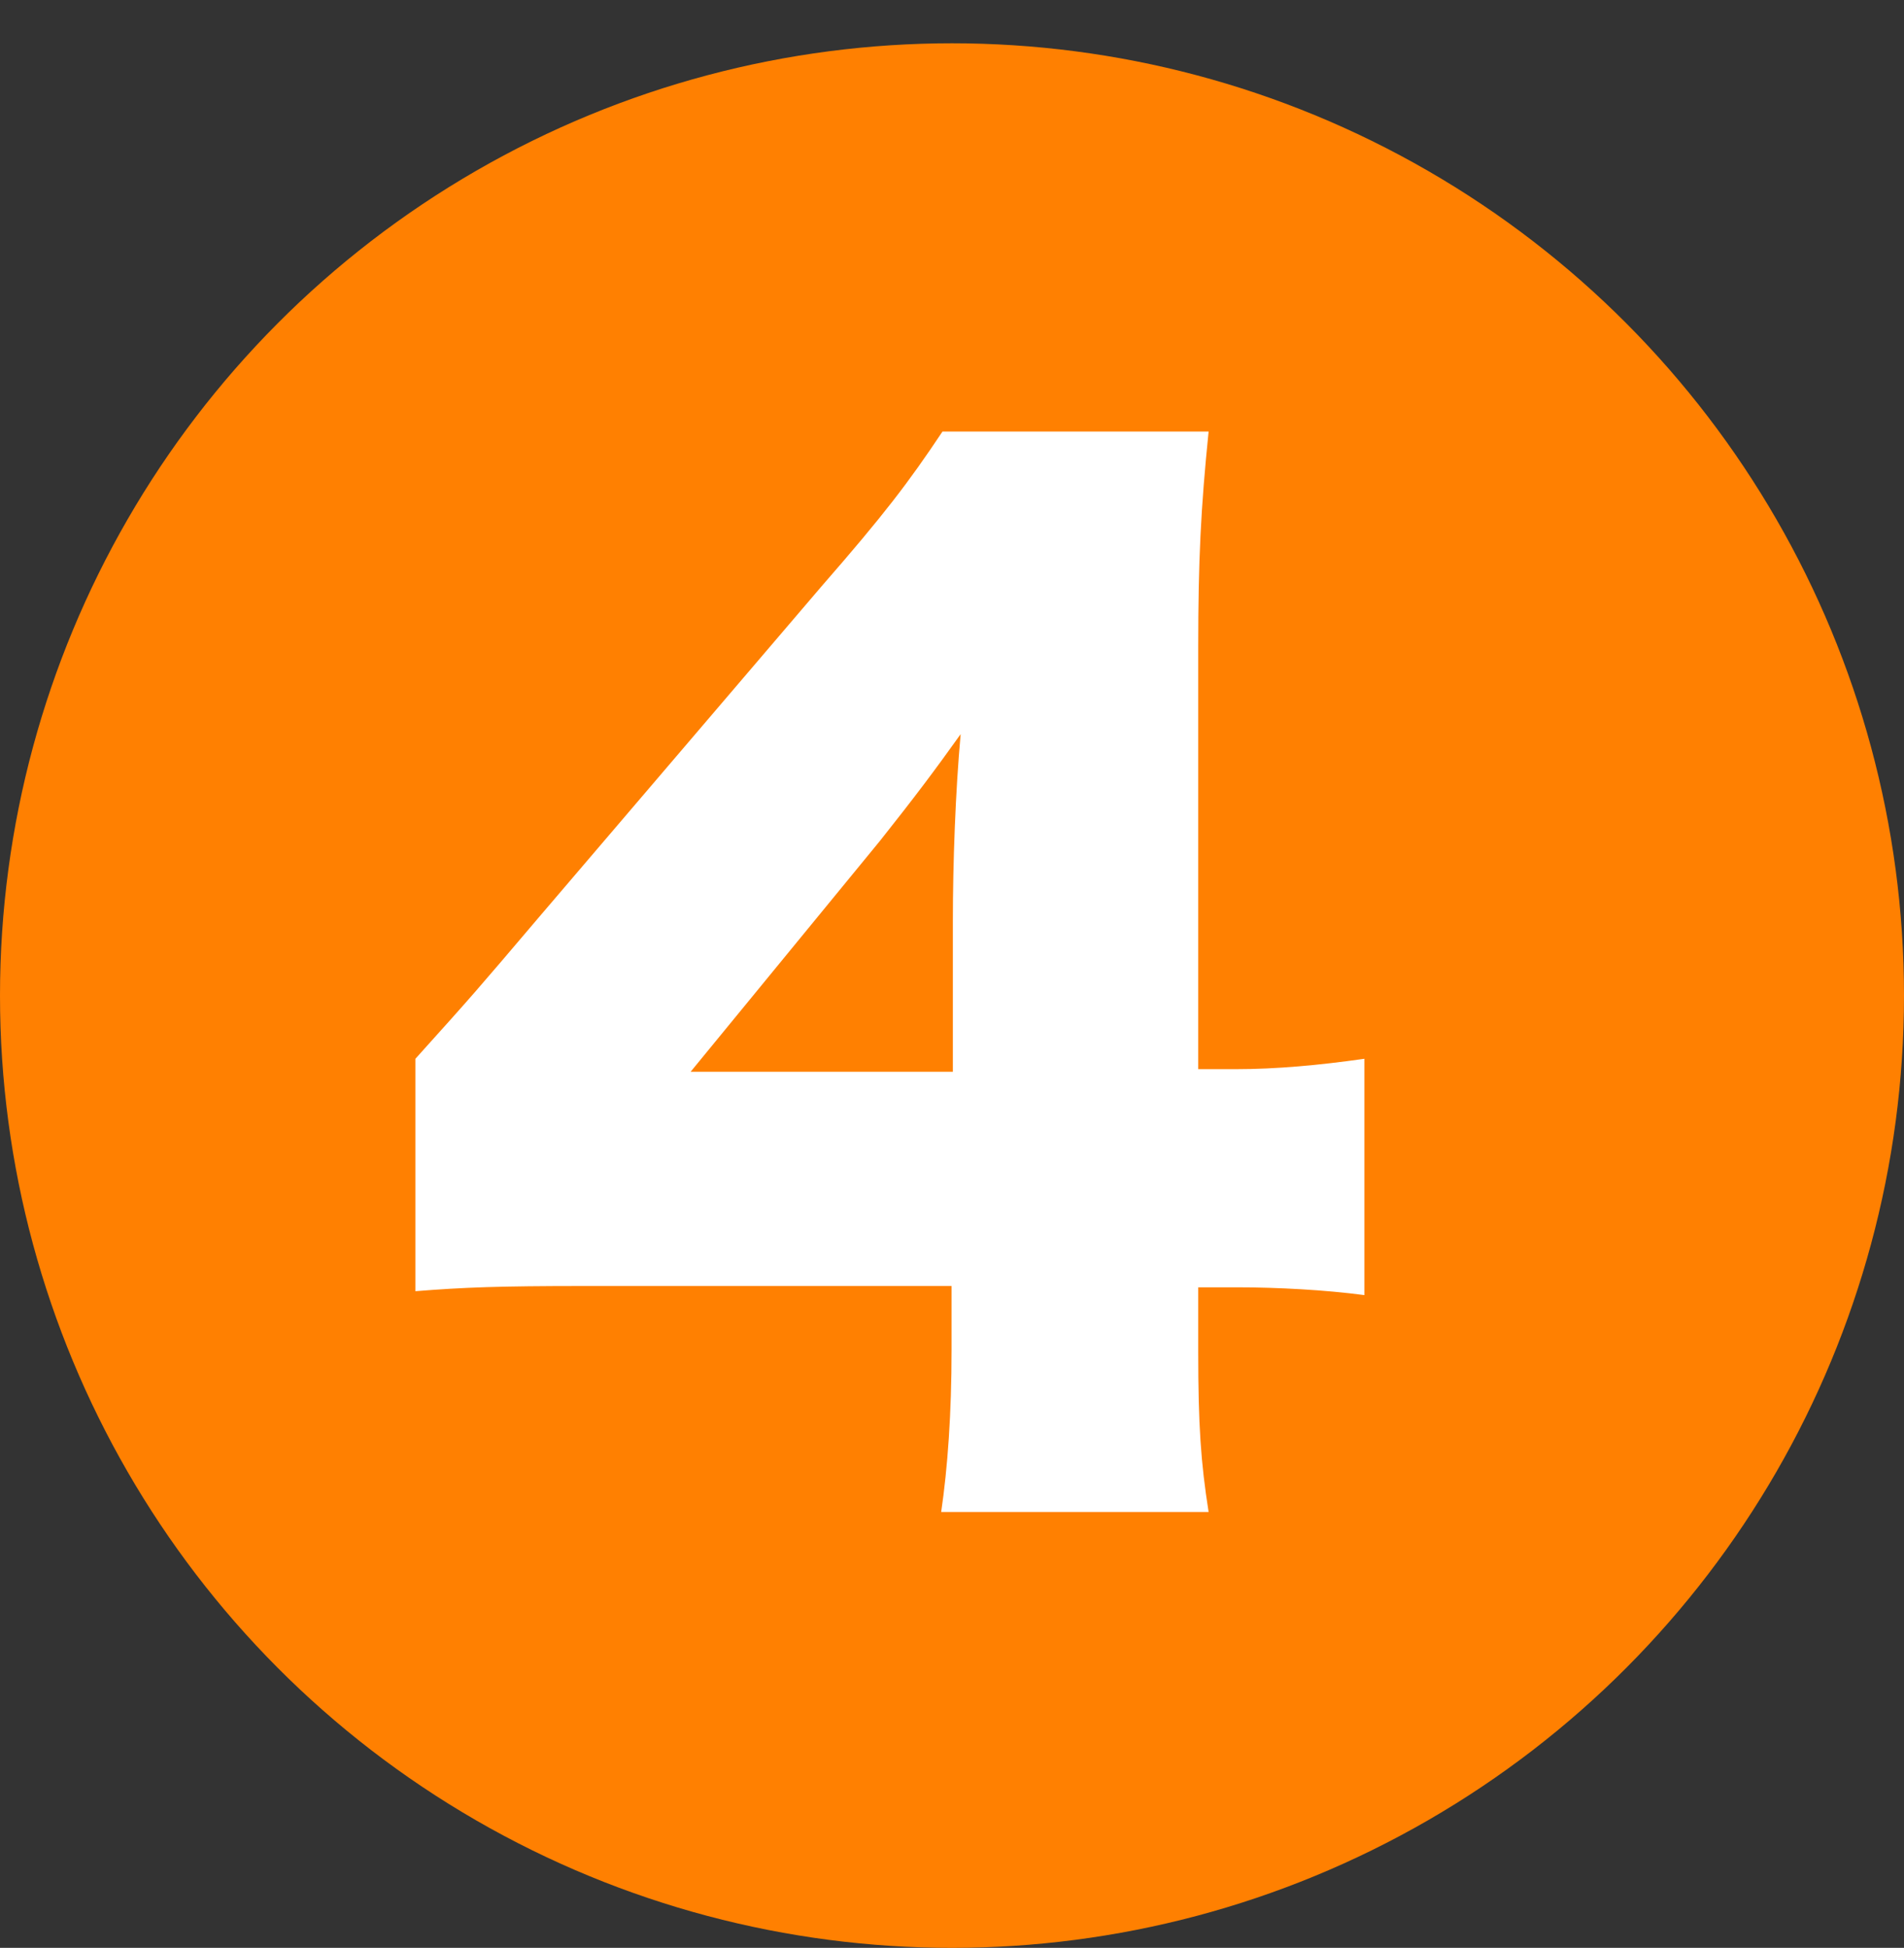 <svg width="44" height="45" viewBox="0 0 44 45" fill="none" xmlns="http://www.w3.org/2000/svg">
<rect x="0" y="0" width="44" height="45" fill="#333333" stroke="none"/>
<circle cx="22" cy="23" r="22" fill="#FF8001"/>
<path d="M9.6 29.83V24.46C10.95 22.96 10.95 22.96 12.48 21.16L18.99 13.54C20.43 11.89 21 11.14 21.78 9.97H27.93C27.75 11.74 27.69 12.94 27.69 14.95V24.7H28.56C29.49 24.7 30.48 24.61 31.53 24.46V29.92C30.63 29.8 29.52 29.74 28.59 29.74H27.69V31.24C27.69 32.92 27.75 33.79 27.93 34.93H21.75C21.9 33.91 21.99 32.65 21.99 31.18V29.71H13.5C11.55 29.71 10.71 29.74 9.6 29.83ZM22.02 24.76V21.28C22.02 19.93 22.08 18.28 22.2 16.96C21.6 17.8 21.15 18.4 20.34 19.42L15.96 24.76H22.02Z" fill="white"/>
</svg>
